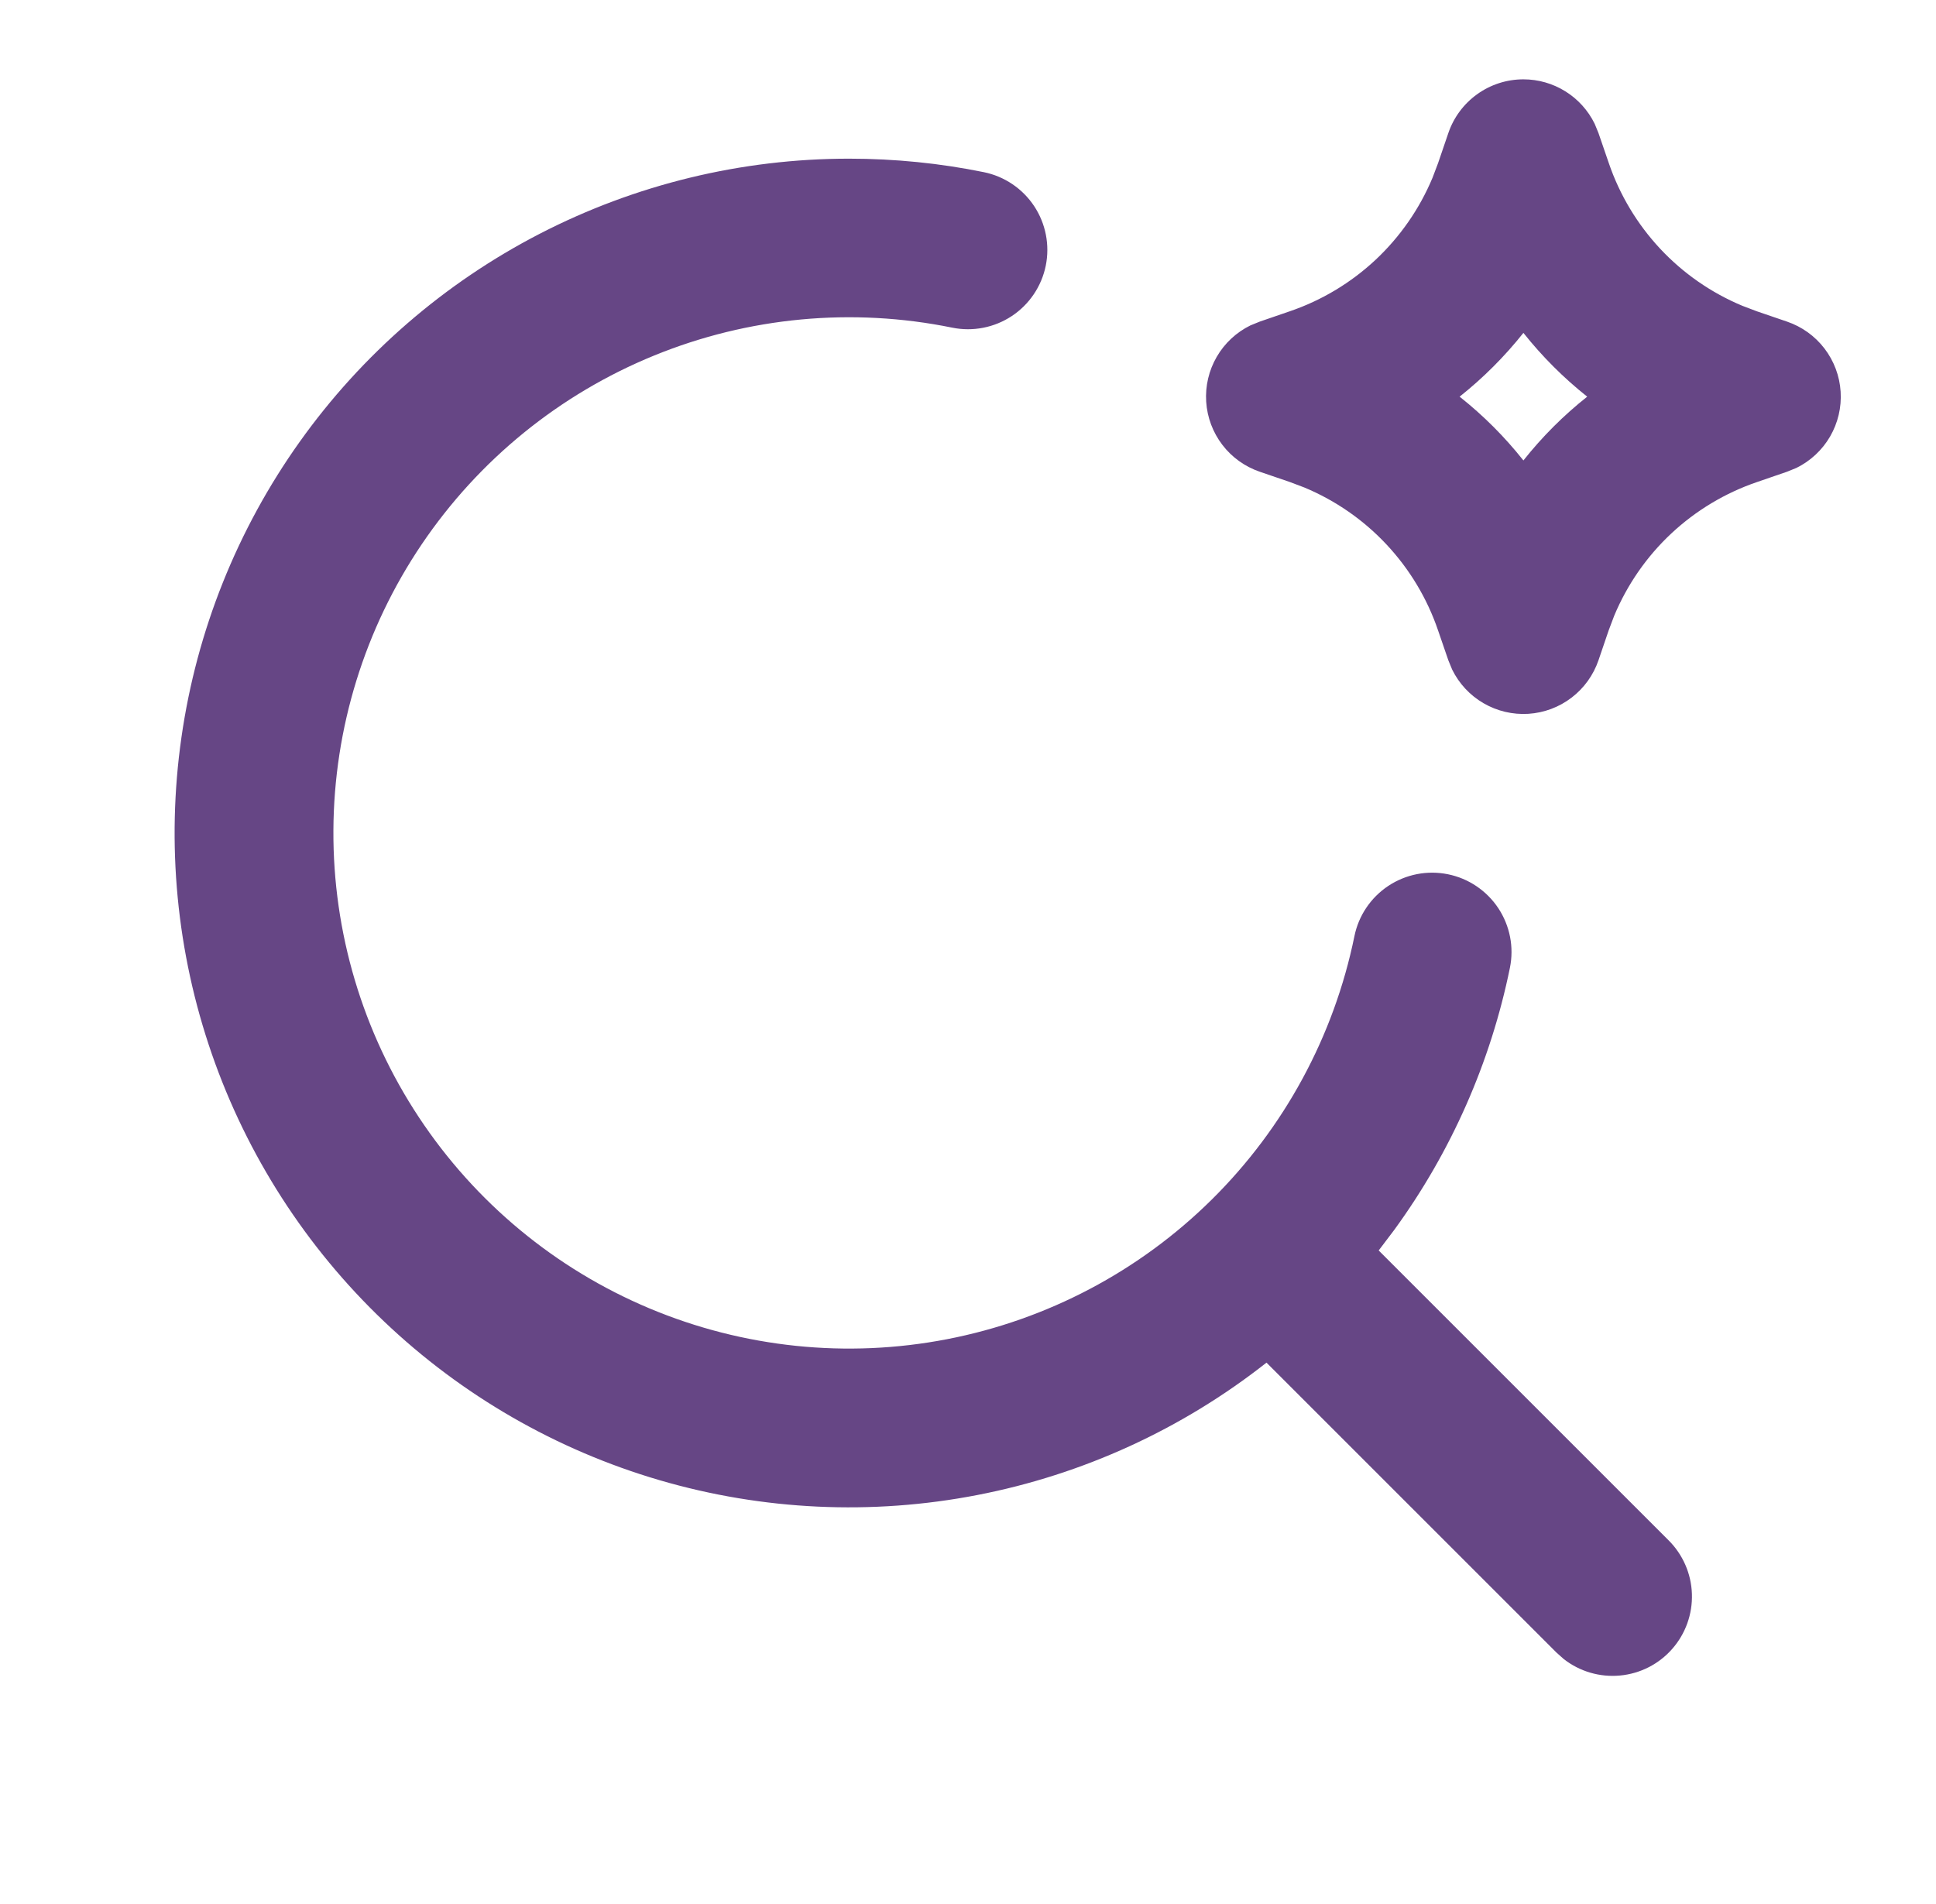 <svg width="61" height="60" viewBox="0 0 61 60" fill="none" xmlns="http://www.w3.org/2000/svg">
<path fill-rule="evenodd" clip-rule="evenodd" d="M26.75 5C28.2 5 29.625 5.145 30.997 5.425C31.647 5.557 32.218 5.942 32.584 6.494C32.95 7.047 33.082 7.723 32.95 8.373C32.818 9.022 32.433 9.593 31.881 9.959C31.328 10.325 30.652 10.457 30.002 10.325C26.854 9.683 23.585 9.988 20.61 11.204C17.635 12.419 15.087 14.489 13.288 17.152C11.489 19.815 10.521 22.951 10.505 26.165C10.488 29.378 11.425 32.525 13.197 35.206C14.969 37.887 17.495 39.983 20.458 41.228C23.421 42.473 26.686 42.812 29.841 42.201C32.996 41.591 35.9 40.059 38.184 37.798C40.468 35.538 42.031 32.651 42.675 29.503C42.74 29.181 42.868 28.875 43.052 28.603C43.235 28.331 43.471 28.097 43.744 27.916C44.018 27.735 44.325 27.609 44.647 27.546C44.969 27.483 45.301 27.485 45.622 27.55C45.944 27.615 46.25 27.743 46.522 27.927C46.794 28.11 47.028 28.346 47.209 28.619C47.39 28.893 47.516 29.2 47.579 29.522C47.642 29.844 47.64 30.176 47.575 30.497C46.966 33.479 45.724 36.295 43.932 38.755L43.44 39.405L52.57 48.535C53.023 48.984 53.288 49.589 53.309 50.226C53.331 50.864 53.108 51.485 52.686 51.964C52.265 52.443 51.676 52.742 51.041 52.8C50.406 52.859 49.772 52.673 49.27 52.28L49.035 52.07L39.905 42.94C37.243 45.037 34.119 46.468 30.792 47.112C27.466 47.757 24.033 47.596 20.781 46.644C17.529 45.692 14.552 43.976 12.098 41.639C9.644 39.303 7.784 36.413 6.674 33.212C5.564 30.01 5.236 26.589 5.717 23.235C6.197 19.881 7.473 16.69 9.438 13.929C11.403 11.168 13.999 8.918 17.011 7.364C20.022 5.811 23.361 5 26.75 5ZM48 2.5C48.468 2.5 48.926 2.631 49.323 2.879C49.72 3.126 50.039 3.48 50.245 3.9L50.365 4.192L50.69 5.138C51.033 6.143 51.586 7.064 52.311 7.84C53.037 8.616 53.919 9.228 54.9 9.637L55.362 9.812L56.307 10.135C56.775 10.295 57.185 10.589 57.486 10.982C57.786 11.375 57.964 11.848 57.995 12.341C58.027 12.835 57.911 13.327 57.663 13.755C57.415 14.182 57.046 14.527 56.602 14.745L56.307 14.865L55.362 15.19C54.357 15.533 53.436 16.086 52.66 16.811C51.884 17.537 51.272 18.42 50.862 19.4L50.687 19.863L50.365 20.808C50.205 21.275 49.91 21.685 49.517 21.985C49.124 22.286 48.651 22.462 48.158 22.494C47.664 22.525 47.172 22.409 46.745 22.161C46.317 21.913 45.973 21.544 45.755 21.1L45.635 20.808L45.31 19.863C44.967 18.857 44.414 17.936 43.688 17.16C42.963 16.384 42.08 15.772 41.1 15.363L40.637 15.188L39.692 14.865C39.224 14.705 38.814 14.411 38.514 14.018C38.214 13.625 38.036 13.152 38.005 12.659C37.973 12.165 38.089 11.673 38.337 11.245C38.584 10.818 38.954 10.473 39.397 10.255L39.692 10.135L40.637 9.81C41.643 9.467 42.564 8.914 43.34 8.189C44.115 7.463 44.728 6.58 45.137 5.6L45.312 5.138L45.635 4.192C45.803 3.699 46.122 3.27 46.546 2.967C46.97 2.663 47.478 2.5 48 2.5ZM48 10.49C47.408 11.234 46.734 11.909 45.99 12.5C46.737 13.092 47.407 13.762 48 14.51C48.592 13.763 49.262 13.093 50.01 12.5C49.266 11.909 48.591 11.234 48 10.49Z" fill="#664685"/>
</svg>
